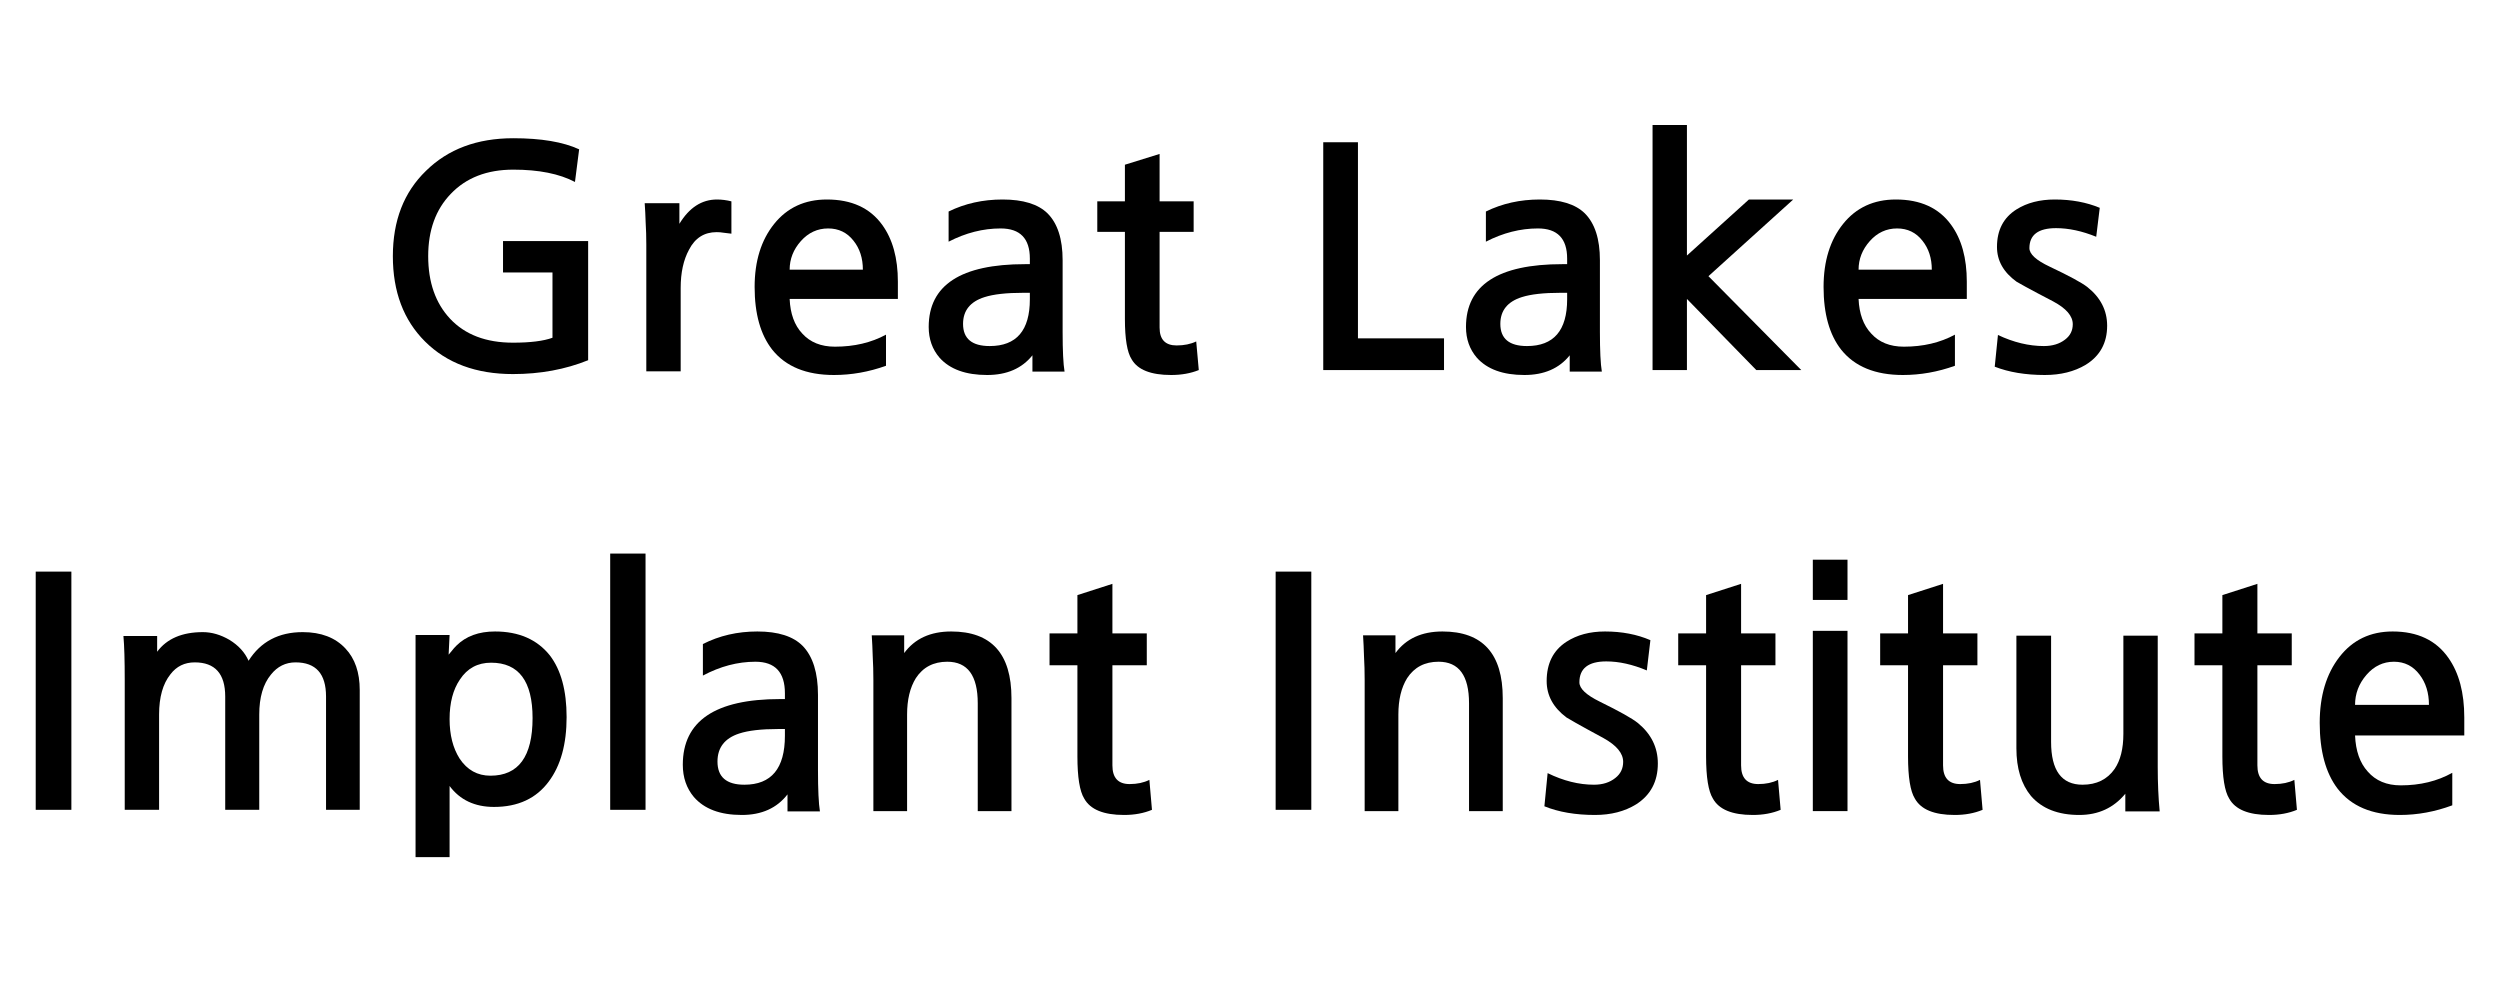 <svg width="140" height="55" viewBox="0 0 140 55" fill="none" xmlns="http://www.w3.org/2000/svg">
<path d="M32.936 13.5V20.172C31.653 20.69 30.25 20.948 28.727 20.948C26.664 20.948 25.022 20.339 23.799 19.121C22.599 17.925 22 16.333 22 14.345C22 12.356 22.617 10.764 23.853 9.569C25.088 8.351 26.718 7.741 28.745 7.741C30.304 7.741 31.533 7.948 32.432 8.362L32.198 10.19C31.323 9.73 30.172 9.5 28.745 9.5C27.27 9.5 26.101 9.954 25.238 10.862C24.398 11.736 23.979 12.897 23.979 14.345C23.979 15.805 24.386 16.971 25.201 17.845C26.041 18.741 27.216 19.19 28.727 19.19C29.698 19.19 30.436 19.098 30.939 18.914V15.259H28.169V13.5H32.936Z" fill="black"/>
<path d="M40.959 13.086C40.803 13.063 40.66 13.046 40.528 13.034C40.396 13.011 40.264 13 40.132 13C39.437 13 38.921 13.328 38.585 13.983C38.273 14.557 38.118 15.27 38.118 16.121V20.793H36.193V13.69C36.193 13.253 36.181 12.845 36.157 12.466C36.145 12.075 36.127 11.713 36.103 11.379H38.046V12.534C38.597 11.626 39.299 11.172 40.15 11.172C40.414 11.172 40.684 11.207 40.959 11.276V13.086Z" fill="black"/>
<path d="M50.281 16.741H44.22C44.256 17.569 44.49 18.213 44.921 18.672C45.365 19.167 45.977 19.414 46.756 19.414C47.835 19.414 48.788 19.19 49.616 18.741V20.483C48.657 20.828 47.685 21 46.702 21C45.155 21 44.004 20.529 43.249 19.586C42.589 18.747 42.259 17.575 42.259 16.069C42.259 14.621 42.625 13.443 43.357 12.534C44.088 11.626 45.071 11.172 46.306 11.172C47.685 11.172 48.717 11.644 49.4 12.586C49.987 13.391 50.281 14.454 50.281 15.776V16.741ZM48.321 15.103C48.321 14.46 48.147 13.919 47.799 13.483C47.44 13.023 46.966 12.793 46.378 12.793C45.779 12.793 45.269 13.029 44.849 13.5C44.43 13.971 44.22 14.506 44.22 15.103H48.321Z" fill="black"/>
<path d="M57.816 20.81V19.897C57.228 20.632 56.383 21 55.28 21C54.081 21 53.194 20.678 52.618 20.035C52.21 19.563 52.007 18.988 52.007 18.31C52.007 15.966 53.805 14.793 57.402 14.793H57.672V14.483C57.672 13.356 57.127 12.793 56.035 12.793C55.052 12.793 54.081 13.04 53.122 13.534V11.845C54.033 11.397 55.04 11.172 56.143 11.172C57.294 11.172 58.134 11.431 58.661 11.948C59.225 12.511 59.507 13.385 59.507 14.569V18.586C59.507 19.644 59.543 20.385 59.615 20.81H57.816ZM57.672 16.397H57.294C56.359 16.397 55.64 16.477 55.136 16.638C54.333 16.891 53.931 17.391 53.931 18.138C53.931 18.965 54.429 19.379 55.424 19.379C56.923 19.379 57.672 18.506 57.672 16.759V16.397Z" fill="black"/>
<path d="M67.132 20.724C66.676 20.908 66.16 21 65.585 21C64.446 21 63.708 20.707 63.372 20.121C63.121 19.73 62.995 18.977 62.995 17.862V12.983H61.448V11.276H62.995V9.224L64.937 8.621V11.276H66.844V12.983H64.937V18.345C64.937 19.012 65.255 19.345 65.89 19.345C66.31 19.345 66.676 19.27 66.988 19.121L67.132 20.724Z" fill="black"/>
<path d="M80.865 20.724H74.102V7.966H76.045V18.948H80.865V20.724Z" fill="black"/>
<path d="M87.904 20.81V19.897C87.317 20.632 86.471 21 85.368 21C84.169 21 83.282 20.678 82.706 20.035C82.299 19.563 82.095 18.988 82.095 18.31C82.095 15.966 83.893 14.793 87.491 14.793H87.76V14.483C87.76 13.356 87.215 12.793 86.124 12.793C85.14 12.793 84.169 13.04 83.21 13.534V11.845C84.121 11.397 85.128 11.172 86.231 11.172C87.383 11.172 88.222 11.431 88.75 11.948C89.313 12.511 89.595 13.385 89.595 14.569V18.586C89.595 19.644 89.631 20.385 89.703 20.81H87.904ZM87.76 16.397H87.383C86.447 16.397 85.728 16.477 85.224 16.638C84.421 16.891 84.019 17.391 84.019 18.138C84.019 18.965 84.517 19.379 85.512 19.379C87.011 19.379 87.76 18.506 87.76 16.759V16.397Z" fill="black"/>
<path d="M100.871 20.724H98.353L94.468 16.741V20.724H92.543V7H94.468V14.31L97.939 11.172H100.421L95.673 15.466L100.871 20.724Z" fill="black"/>
<path d="M110.141 16.741H104.08C104.116 17.569 104.35 18.213 104.782 18.672C105.225 19.167 105.837 19.414 106.616 19.414C107.695 19.414 108.649 19.19 109.476 18.741V20.483C108.517 20.828 107.545 21 106.562 21C105.015 21 103.864 20.529 103.109 19.586C102.449 18.747 102.12 17.575 102.12 16.069C102.12 14.621 102.485 13.443 103.217 12.534C103.948 11.626 104.931 11.172 106.167 11.172C107.545 11.172 108.577 11.644 109.26 12.586C109.848 13.391 110.141 14.454 110.141 15.776V16.741ZM108.181 15.103C108.181 14.46 108.007 13.919 107.659 13.483C107.3 13.023 106.826 12.793 106.238 12.793C105.639 12.793 105.129 13.029 104.71 13.5C104.29 13.971 104.08 14.506 104.08 15.103H108.181Z" fill="black"/>
<path d="M117.388 13.259C116.597 12.937 115.848 12.776 115.14 12.776C114.145 12.776 113.647 13.149 113.647 13.897C113.647 14.23 114.025 14.575 114.78 14.931C115.872 15.448 116.573 15.828 116.885 16.069C117.628 16.655 118 17.379 118 18.241C118 19.207 117.598 19.937 116.795 20.431C116.159 20.81 115.398 21 114.511 21C113.432 21 112.496 20.845 111.705 20.535L111.885 18.759C112.76 19.172 113.617 19.379 114.457 19.379C114.936 19.379 115.332 19.259 115.644 19.017C115.932 18.799 116.075 18.512 116.075 18.155C116.075 17.695 115.71 17.27 114.978 16.879C114.295 16.523 113.785 16.253 113.45 16.069C113.114 15.885 112.94 15.787 112.928 15.776C112.196 15.247 111.831 14.598 111.831 13.828C111.831 12.885 112.196 12.184 112.928 11.724C113.515 11.356 114.229 11.172 115.068 11.172C116.004 11.172 116.843 11.328 117.586 11.638L117.388 13.259Z" fill="black"/>
<path d="M3.997 45.35H2V32.01H3.997V45.35Z" fill="black"/>
<path d="M20.145 45.35H18.258V39.004C18.258 37.73 17.689 37.093 16.551 37.093C15.995 37.093 15.535 37.322 15.172 37.778C14.736 38.307 14.518 39.052 14.518 40.014V45.35H12.612V39.004C12.612 37.73 12.043 37.093 10.906 37.093C10.337 37.093 9.883 37.316 9.545 37.76C9.121 38.289 8.909 39.04 8.909 40.014V45.35H6.985V38.085C6.985 37.532 6.979 37.051 6.967 36.643C6.955 36.234 6.937 35.892 6.912 35.615H8.8V36.498C9.345 35.765 10.198 35.399 11.36 35.399C11.856 35.399 12.352 35.543 12.848 35.831C13.357 36.144 13.714 36.535 13.919 37.003C14.597 35.934 15.607 35.399 16.951 35.399C17.979 35.399 18.778 35.705 19.347 36.318C19.879 36.883 20.145 37.658 20.145 38.644V45.35Z" fill="black"/>
<path d="M25.177 48H23.271V35.561H25.177L25.123 36.661C25.171 36.601 25.232 36.529 25.305 36.444C25.377 36.348 25.462 36.252 25.559 36.156C26.091 35.627 26.811 35.363 27.719 35.363C29.05 35.363 30.073 35.807 30.787 36.697C31.416 37.514 31.73 38.668 31.73 40.158C31.73 41.672 31.398 42.874 30.732 43.764C30.03 44.713 29.008 45.188 27.664 45.188C26.587 45.188 25.758 44.797 25.177 44.016V48ZM27.501 37.111C26.751 37.111 26.17 37.424 25.758 38.049C25.371 38.614 25.177 39.353 25.177 40.266C25.177 41.156 25.365 41.895 25.74 42.484C26.164 43.12 26.738 43.439 27.465 43.439C29.038 43.439 29.824 42.363 29.824 40.212C29.824 38.145 29.05 37.111 27.501 37.111Z" fill="black"/>
<path d="M36.15 45.35H34.171V31H36.15V45.35Z" fill="black"/>
<path d="M44.1 45.44V44.485C43.507 45.254 42.654 45.638 41.541 45.638C40.331 45.638 39.435 45.302 38.854 44.629C38.443 44.136 38.237 43.535 38.237 42.826C38.237 40.374 40.052 39.148 43.683 39.148H43.955V38.824C43.955 37.646 43.404 37.057 42.303 37.057C41.311 37.057 40.331 37.316 39.362 37.832V36.066C40.282 35.597 41.299 35.363 42.412 35.363C43.574 35.363 44.421 35.633 44.953 36.174C45.522 36.763 45.807 37.676 45.807 38.914V43.114C45.807 44.22 45.843 44.995 45.916 45.44H44.1ZM43.955 40.825H43.574C42.63 40.825 41.904 40.909 41.395 41.077C40.585 41.342 40.179 41.865 40.179 42.646C40.179 43.511 40.681 43.944 41.686 43.944C43.199 43.944 43.955 43.03 43.955 41.204V40.825Z" fill="black"/>
<path d="M56.642 45.422H54.754V39.383C54.754 37.832 54.185 37.057 53.048 37.057C52.273 37.057 51.687 37.364 51.287 37.977C50.96 38.505 50.797 39.184 50.797 40.014V45.422H48.909V38.085C48.909 37.616 48.897 37.177 48.873 36.769C48.861 36.348 48.843 35.952 48.818 35.579H50.634V36.571C51.227 35.765 52.104 35.363 53.266 35.363C55.517 35.363 56.642 36.607 56.642 39.094V45.422Z" fill="black"/>
<path d="M64.51 45.35C64.05 45.542 63.53 45.638 62.949 45.638C61.799 45.638 61.055 45.332 60.716 44.719C60.462 44.31 60.335 43.523 60.335 42.357V37.256H58.774V35.471H60.335V33.326L62.295 32.695V35.471H64.22V37.256H62.295V42.862C62.295 43.559 62.616 43.908 63.258 43.908C63.681 43.908 64.05 43.83 64.365 43.673L64.51 45.35Z" fill="black"/>
<path d="M73.433 45.35H71.436V32.01H73.433V45.35Z" fill="black"/>
<path d="M84.154 45.422H82.266V39.383C82.266 37.832 81.698 37.057 80.56 37.057C79.786 37.057 79.199 37.364 78.799 37.977C78.472 38.505 78.309 39.184 78.309 40.014V45.422H76.421V38.085C76.421 37.616 76.409 37.177 76.385 36.769C76.373 36.348 76.355 35.952 76.331 35.579H78.146V36.571C78.739 35.765 79.616 35.363 80.778 35.363C83.029 35.363 84.154 36.607 84.154 39.094V45.422Z" fill="black"/>
<path d="M92.222 37.544C91.423 37.208 90.667 37.039 89.953 37.039C88.948 37.039 88.446 37.43 88.446 38.211C88.446 38.56 88.828 38.92 89.59 39.293C90.691 39.834 91.399 40.23 91.714 40.483C92.464 41.095 92.839 41.853 92.839 42.754C92.839 43.764 92.434 44.527 91.623 45.044C90.981 45.44 90.213 45.638 89.318 45.638C88.228 45.638 87.284 45.476 86.486 45.152L86.667 43.295C87.551 43.727 88.416 43.944 89.263 43.944C89.747 43.944 90.147 43.818 90.461 43.565C90.752 43.337 90.897 43.036 90.897 42.664C90.897 42.183 90.528 41.738 89.79 41.33C89.1 40.957 88.585 40.675 88.247 40.483C87.908 40.29 87.732 40.188 87.72 40.176C86.982 39.623 86.613 38.944 86.613 38.139C86.613 37.153 86.982 36.42 87.72 35.94C88.313 35.555 89.033 35.363 89.88 35.363C90.824 35.363 91.671 35.525 92.422 35.849L92.222 37.544Z" fill="black"/>
<path d="M99.716 45.35C99.256 45.542 98.736 45.638 98.155 45.638C97.005 45.638 96.261 45.332 95.922 44.719C95.668 44.31 95.541 43.523 95.541 42.357V37.256H93.98V35.471H95.541V33.326L97.501 32.695V35.471H99.425V37.256H97.501V42.862C97.501 43.559 97.822 43.908 98.463 43.908C98.887 43.908 99.256 43.83 99.57 43.673L99.716 45.35Z" fill="black"/>
<path d="M103.46 45.422H101.518V35.327H103.46V45.422ZM103.46 33.596H101.518V31.343H103.46V33.596Z" fill="black"/>
<path d="M111.025 45.35C110.566 45.542 110.045 45.638 109.464 45.638C108.315 45.638 107.57 45.332 107.232 44.719C106.978 44.31 106.85 43.523 106.85 42.357V37.256H105.289V35.471H106.85V33.326L108.811 32.695V35.471H110.735V37.256H108.811V42.862C108.811 43.559 109.132 43.908 109.773 43.908C110.197 43.908 110.566 43.83 110.88 43.673L111.025 45.35Z" fill="black"/>
<path d="M119.018 45.44V44.449C118.364 45.242 117.505 45.638 116.44 45.638C115.254 45.638 114.352 45.284 113.735 44.575C113.191 43.914 112.918 43.024 112.918 41.907V35.597H114.861V41.546C114.861 43.145 115.448 43.944 116.622 43.944C117.408 43.944 118.007 43.649 118.419 43.06C118.745 42.58 118.909 41.925 118.909 41.095V35.597H120.833V42.952C120.833 43.842 120.869 44.671 120.942 45.44H119.018Z" fill="black"/>
<path d="M128.628 45.35C128.168 45.542 127.648 45.638 127.067 45.638C125.918 45.638 125.173 45.332 124.834 44.719C124.58 44.31 124.453 43.523 124.453 42.357V37.256H122.892V35.471H124.453V33.326L126.414 32.695V35.471H128.338V37.256H126.414V42.862C126.414 43.559 126.734 43.908 127.376 43.908C127.799 43.908 128.168 43.83 128.483 43.673L128.628 45.35Z" fill="black"/>
<path d="M138 41.186H131.883C131.919 42.051 132.155 42.724 132.591 43.205C133.038 43.721 133.656 43.98 134.442 43.98C135.531 43.98 136.493 43.745 137.328 43.277V45.098C136.36 45.458 135.38 45.638 134.388 45.638C132.827 45.638 131.665 45.146 130.902 44.16C130.237 43.283 129.904 42.057 129.904 40.483C129.904 38.968 130.273 37.736 131.011 36.787C131.75 35.837 132.742 35.363 133.988 35.363C135.38 35.363 136.421 35.855 137.111 36.841C137.704 37.682 138 38.794 138 40.176V41.186ZM136.021 39.473C136.021 38.8 135.846 38.235 135.495 37.778C135.132 37.298 134.654 37.057 134.061 37.057C133.456 37.057 132.942 37.304 132.518 37.796C132.094 38.289 131.883 38.848 131.883 39.473H136.021Z" fill="black"/>
</svg>
